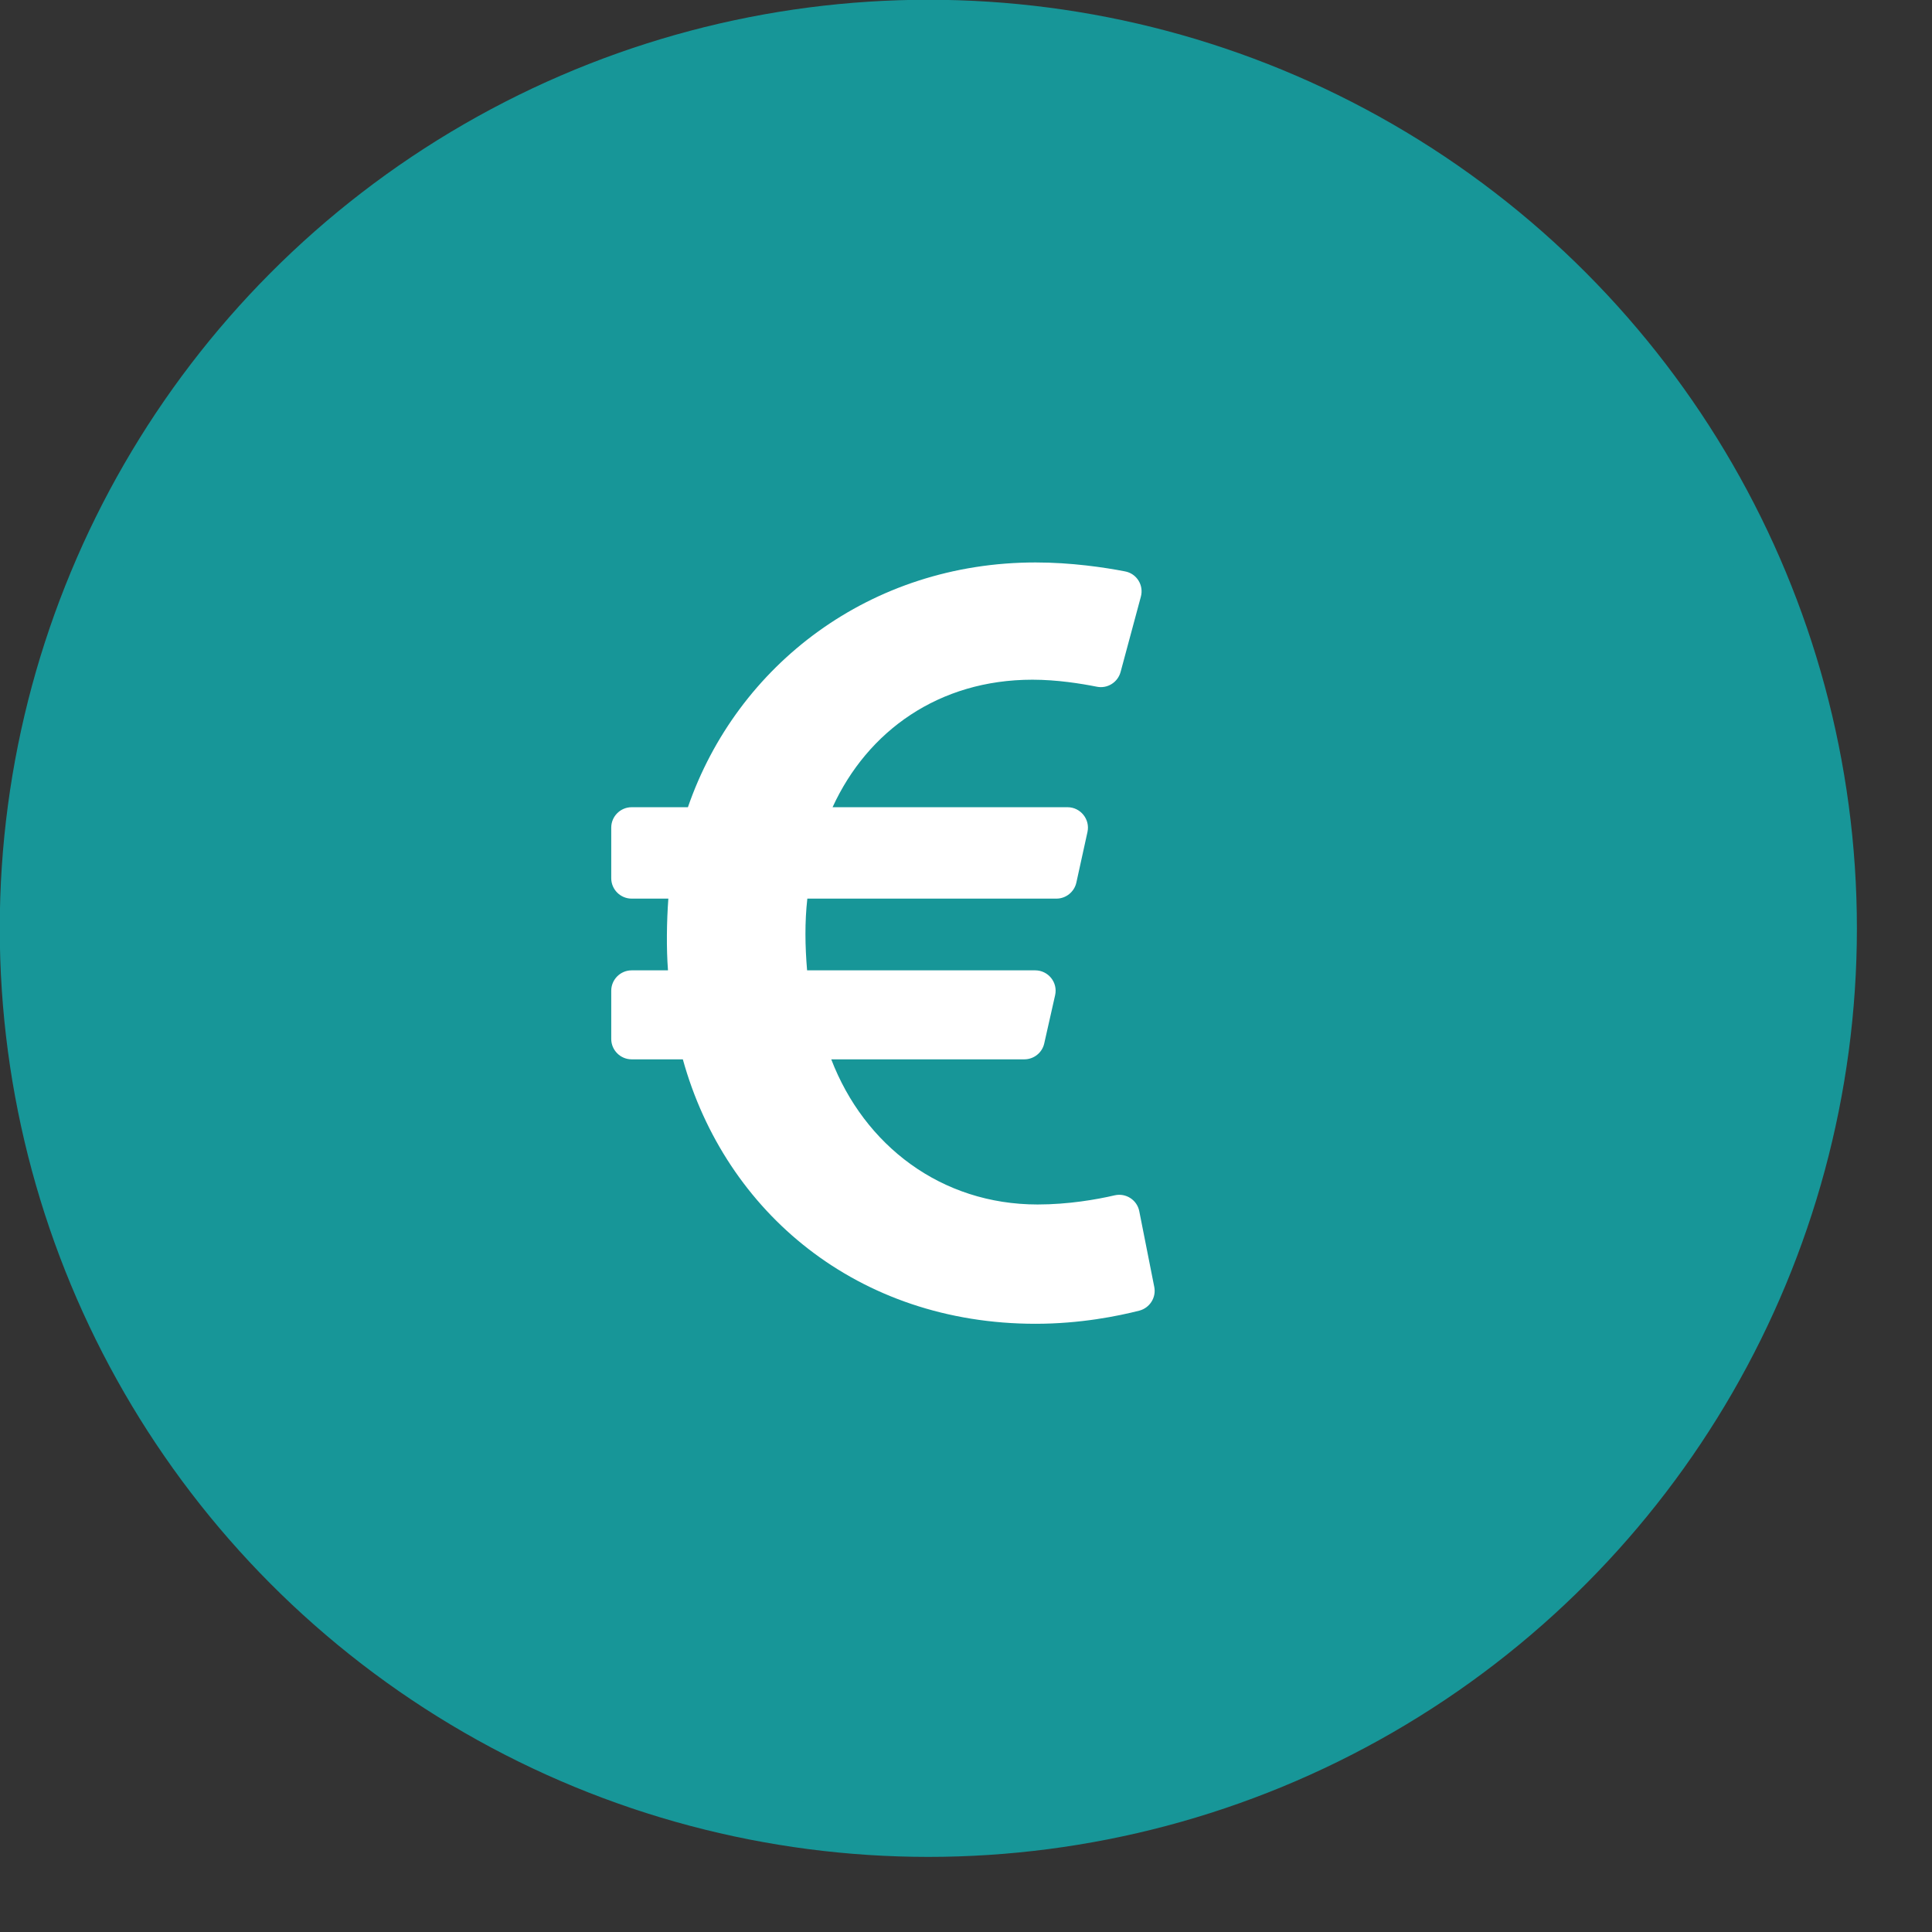 <?xml version="1.0" encoding="UTF-8" standalone="no"?><!DOCTYPE svg PUBLIC "-//W3C//DTD SVG 1.1//EN" "http://www.w3.org/Graphics/SVG/1.1/DTD/svg11.dtd"><svg width="100%" height="100%" viewBox="0 0 16 16" version="1.1" xmlns="http://www.w3.org/2000/svg" xmlns:xlink="http://www.w3.org/1999/xlink" xml:space="preserve" xmlns:serif="http://www.serif.com/" style="fill-rule:evenodd;clip-rule:evenodd;stroke-linecap:round;stroke-linejoin:round;stroke-miterlimit:1.5;"><rect x="0" y="0" width="16" height="16" fill="#333333" stroke="none"/><circle cx="7.688" cy="7.688" r="7.5" style="fill:#179698;stroke:#179698;stroke-width:0.38px;"/><path d="M9.435,10.031c-0.018,-0.093 -0.11,-0.153 -0.203,-0.132c-0.15,0.035 -0.386,0.076 -0.639,0.076c-0.799,0 -1.435,-0.489 -1.709,-1.202l1.599,0c0.079,0 0.148,-0.055 0.165,-0.132l0.09,-0.399c0.024,-0.106 -0.057,-0.206 -0.165,-0.206l-1.889,0c-0.017,-0.202 -0.02,-0.398 0.002,-0.594l2.063,0c0.079,0 0.148,-0.056 0.165,-0.133l0.092,-0.419c0.023,-0.105 -0.058,-0.205 -0.165,-0.205l-1.946,0c0.29,-0.633 0.882,-1.056 1.655,-1.056c0.204,0 0.402,0.032 0.533,0.058c0.087,0.018 0.173,-0.035 0.197,-0.121l0.168,-0.624c0.026,-0.095 -0.034,-0.192 -0.131,-0.21c-0.17,-0.033 -0.445,-0.074 -0.741,-0.074c-1.368,0 -2.472,0.848 -2.879,2.027l-0.466,0c-0.093,0 -0.169,0.076 -0.169,0.169l0,0.419c0,0.093 0.076,0.169 0.169,0.169l0.304,0c-0.014,0.191 -0.017,0.412 -0.003,0.594l-0.301,0c-0.093,0 -0.169,0.076 -0.169,0.169l0,0.399c0,0.093 0.076,0.169 0.169,0.169l0.424,0c0.352,1.271 1.452,2.19 2.921,2.19c0.37,0 0.683,-0.064 0.86,-0.109c0.086,-0.023 0.141,-0.109 0.123,-0.197l-0.124,-0.626Z" style="fill:#fff;fill-rule:nonzero;"/></svg>